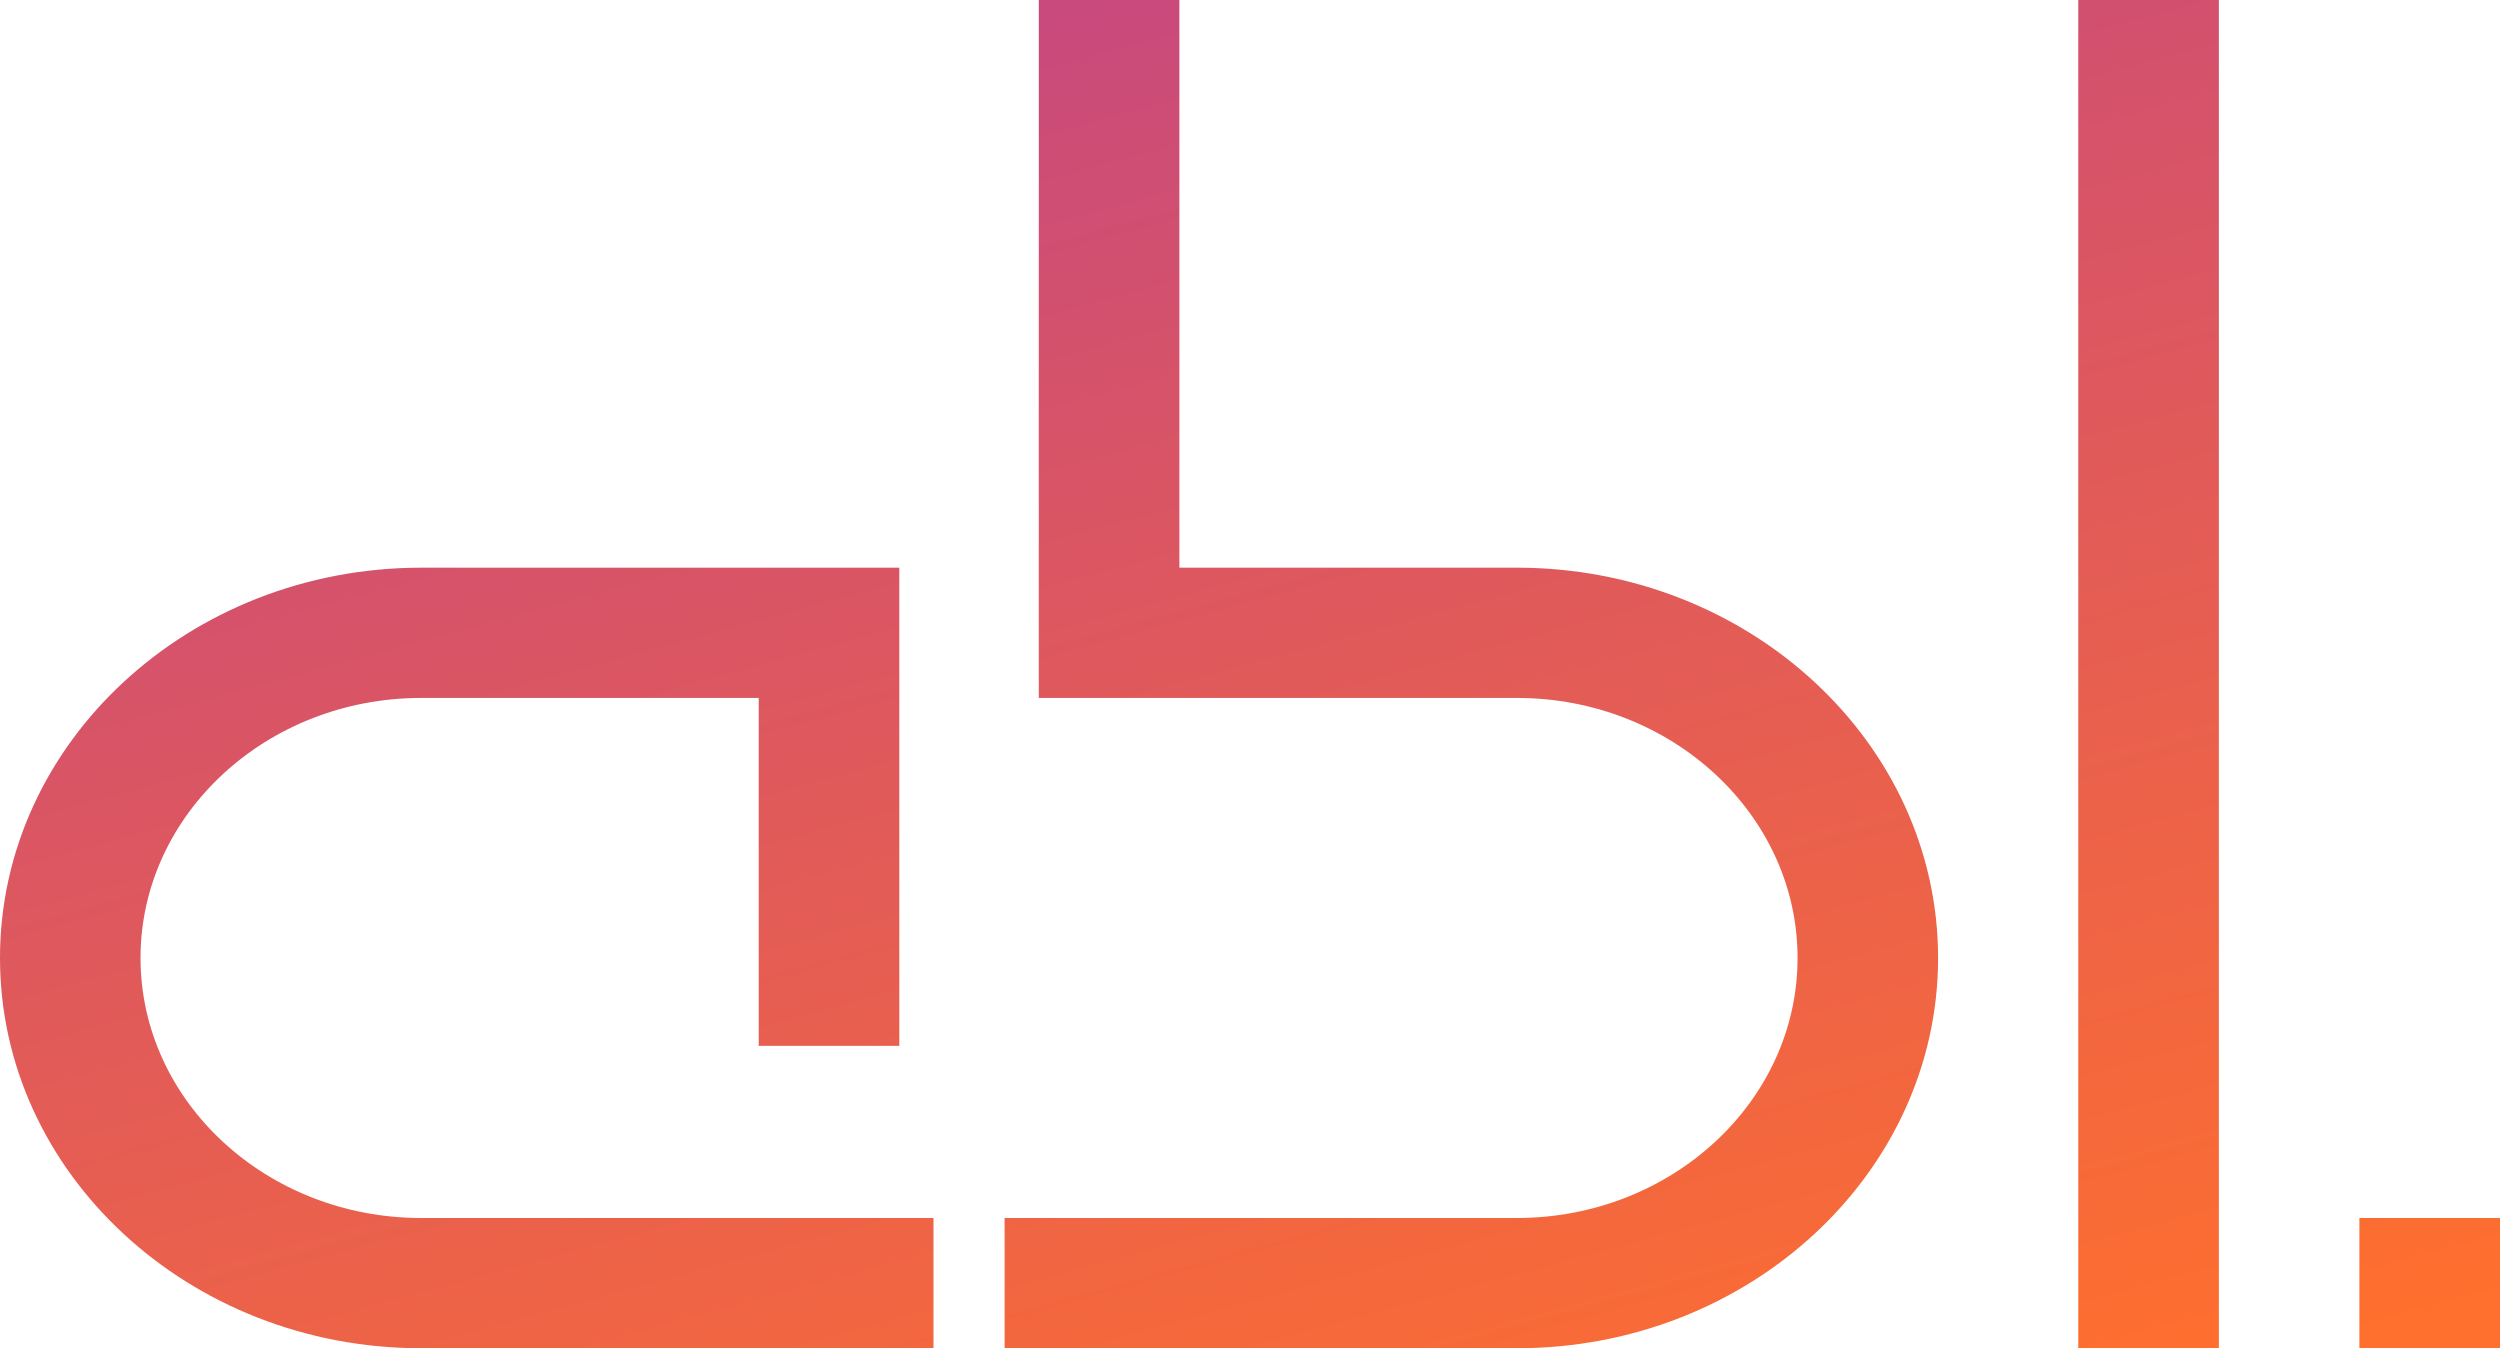 <?xml version="1.0" encoding="UTF-8"?><svg id="Layer_1" xmlns="http://www.w3.org/2000/svg" xmlns:xlink="http://www.w3.org/1999/xlink" viewBox="0 0 355.44 191.69"><defs><style>.cls-1{fill:url(#linear-gradient);}.cls-1,.cls-2,.cls-3,.cls-4{stroke-width:0px;}.cls-2{fill:url(#linear-gradient-4);}.cls-3{fill:url(#linear-gradient-2);}.cls-4{fill:url(#linear-gradient-3);}</style><linearGradient id="linear-gradient" x1="42.22" y1="32" x2="102.48" y2="253.77" gradientUnits="userSpaceOnUse"><stop offset="0" stop-color="#c94a7c"/><stop offset="1" stop-color="#ff6f2d"/></linearGradient><linearGradient id="linear-gradient-2" x1="165.2" y1="-1.41" x2="225.46" y2="220.36" xlink:href="#linear-gradient"/><linearGradient id="linear-gradient-3" x1="271.22" y1="-30.22" x2="331.48" y2="191.55" xlink:href="#linear-gradient"/><linearGradient id="linear-gradient-4" x1="286.54" y1="-34.38" x2="346.79" y2="187.39" xlink:href="#linear-gradient"/></defs><path class="cls-1" d="M132.72,191.69H59.89c-33.03,0-59.89-24.89-59.89-55.49s26.87-55.49,59.89-55.49h67.97v67.99h-19.99v-49.47h-47.98c-22.01,0-39.91,16.59-39.91,36.97s17.9,36.97,39.91,36.97h72.83v18.52Z"/><path class="cls-3" d="M215.66,191.69h-72.83v-18.52h72.83c22,0,39.91-16.59,39.91-36.97s-17.9-36.97-39.91-36.97h-67.97V0h19.99v80.71h47.98c33.03,0,59.89,24.89,59.89,55.49s-26.87,55.49-59.89,55.49Z"/><rect class="cls-4" x="295.48" width="19.99" height="191.69"/><rect class="cls-2" x="335.45" y="173.17" width="19.99" height="18.52"/></svg>